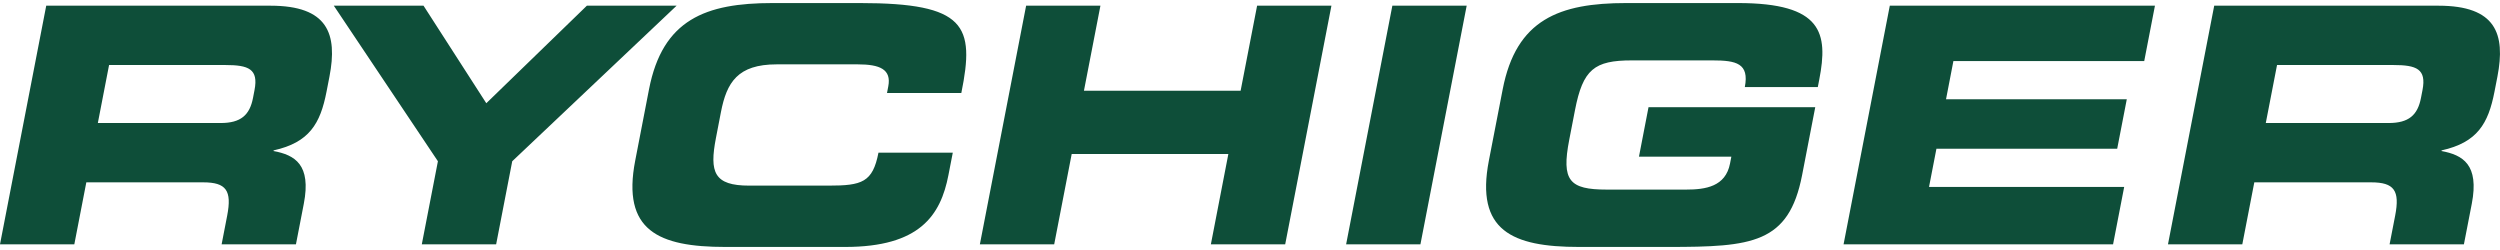 <?xml version="1.0" encoding="UTF-8"?> <svg xmlns="http://www.w3.org/2000/svg" width="140" height="14" viewBox="0 0 140 14" fill="none"><path fill-rule="evenodd" clip-rule="evenodd" d="M36.344 5.006C37.102 1.093 39.513 0.171 43.262 0.171H48.155C54.079 0.171 54.604 1.425 53.834 5.209H49.672L49.743 4.84C49.929 3.881 49.271 3.604 48.033 3.604H43.496C41.303 3.604 40.694 4.619 40.372 6.279L40.094 7.72C39.718 9.657 39.987 10.395 41.956 10.395H46.399C48.273 10.395 48.871 10.211 49.194 8.55H53.356L53.112 9.805C52.677 12.057 51.508 13.829 47.327 13.829H40.616C36.866 13.829 34.814 12.906 35.572 8.993L36.344 5.006ZM18.693 0.318L24.523 9.03L23.621 13.681H27.784L28.685 9.03L37.891 0.318H32.866L27.233 5.781L23.717 0.318H18.693ZM12.613 3.641H6.108L5.479 6.889H12.359C13.483 6.889 13.982 6.446 14.168 5.486L14.253 5.043C14.482 3.862 13.926 3.641 12.613 3.641ZM4.162 13.681H0L2.589 0.319H15.15C18.356 0.319 18.914 1.887 18.45 4.287L18.285 5.136C17.938 6.925 17.322 7.978 15.324 8.421L15.317 8.458C16.511 8.679 17.439 9.214 17.013 11.41L16.573 13.681H12.411L12.722 12.076C12.994 10.672 12.671 10.211 11.377 10.211H4.834L4.162 13.681ZM61.624 0.318H57.463L54.873 13.681H59.035L60.015 8.624H68.788L67.809 13.681H71.971L74.56 0.318H70.398L69.475 5.08H60.701L61.624 0.318ZM77.972 0.318H82.134L79.544 13.681H75.383L77.972 0.318ZM91.067 0.171C87.317 0.171 84.908 1.093 84.15 5.006L83.377 8.993C82.619 12.906 84.672 13.829 88.421 13.829H93.426C98.113 13.829 100.174 13.644 100.918 9.805L101.654 6.003H92.317L91.782 8.772H96.956L96.881 9.159C96.631 10.451 95.51 10.617 94.423 10.617H89.98C87.88 10.617 87.433 10.119 87.877 7.83L88.199 6.169C88.642 3.881 89.283 3.382 91.383 3.382H95.9C97.232 3.382 97.967 3.548 97.71 4.877H101.797L101.879 4.453C102.384 1.85 102.053 0.171 97.329 0.171H91.067ZM105.829 0.318H120.677L120.077 3.419H109.39L108.977 5.56H119.1L118.563 8.329H108.44L108.025 10.469H118.954L118.332 13.681H103.24L105.829 0.318ZM134.02 3.641H127.514L126.884 6.889H133.765C134.89 6.889 135.388 6.446 135.574 5.486L135.66 5.043C135.889 3.862 135.332 3.641 134.02 3.641ZM125.569 13.681H121.407L123.996 0.319H136.556C139.763 0.319 140.32 1.887 139.856 4.287L139.691 5.136C139.344 6.925 138.728 7.978 136.731 8.421L136.724 8.458C137.918 8.679 138.845 9.214 138.42 11.41L137.979 13.681H133.817L134.129 12.076C134.401 10.672 134.078 10.211 132.783 10.211H126.241L125.569 13.681Z" fill="#0E4E39"></path></svg> 